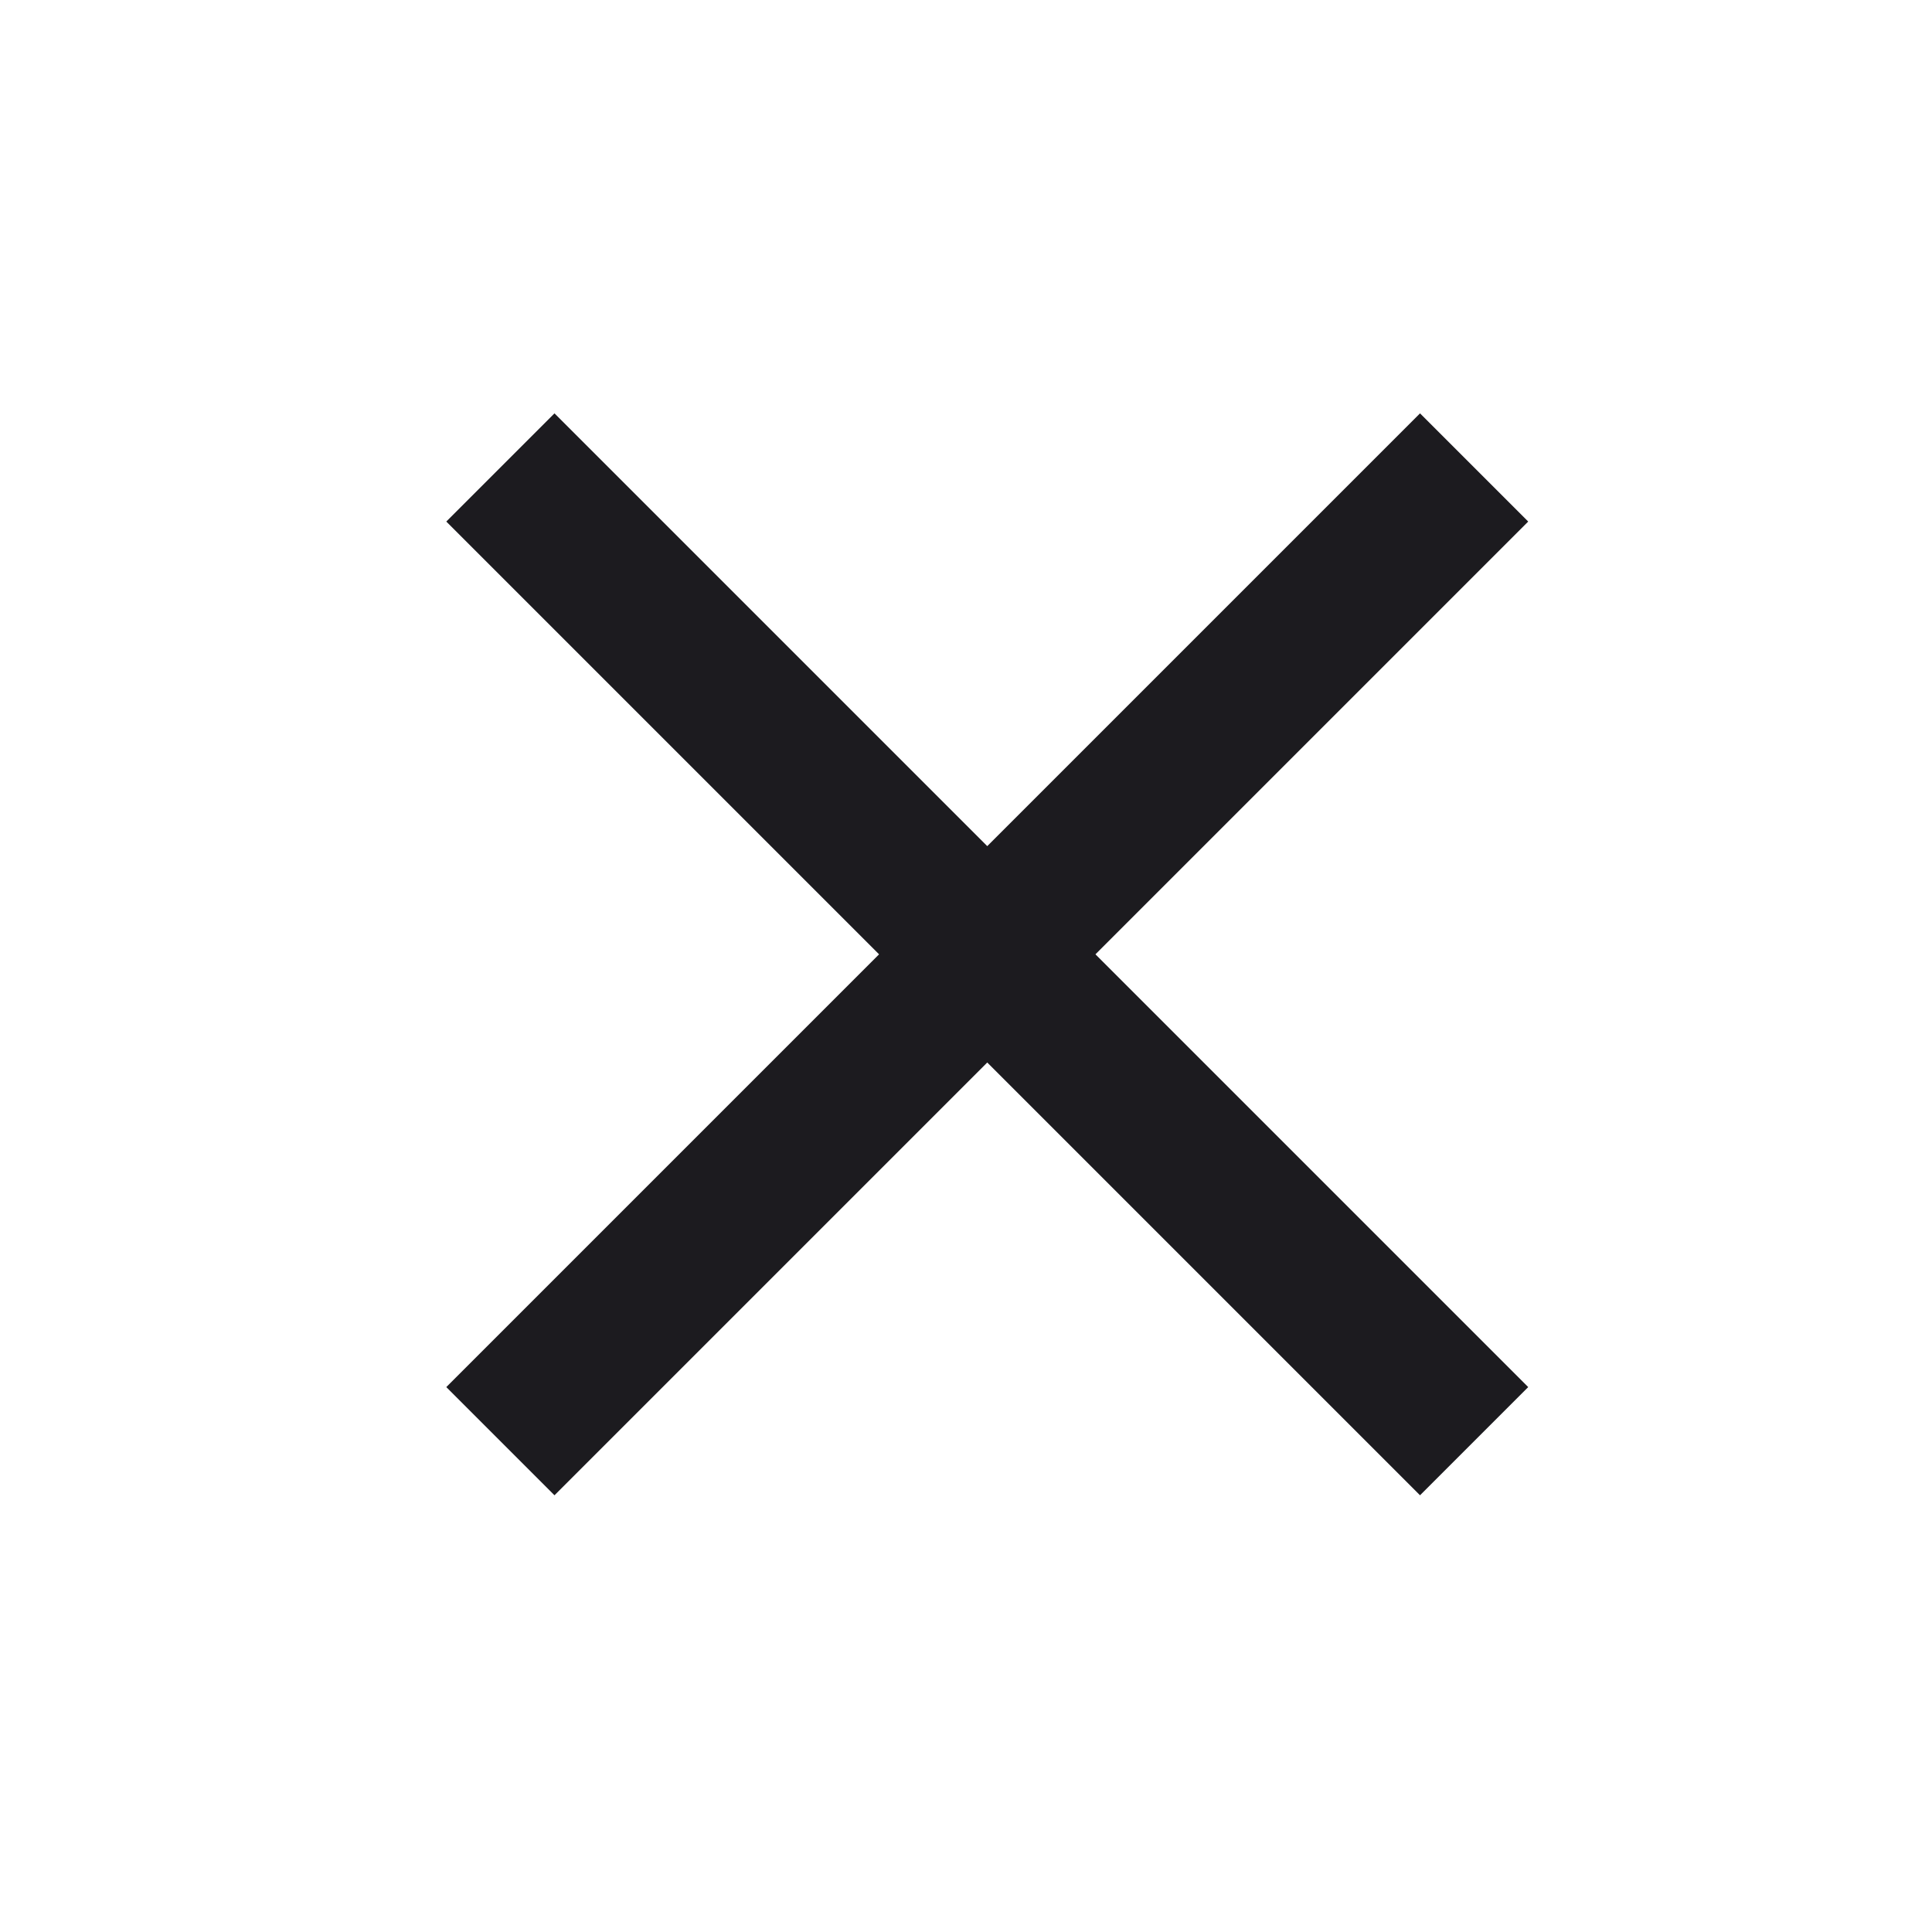 <svg width="25" height="25" viewBox="0 0 25 25" fill="none" xmlns="http://www.w3.org/2000/svg">
<mask id="mask0_709_103" style="mask-type:alpha" maskUnits="userSpaceOnUse" x="0" y="0" width="25" height="25">
<rect x="0.775" y="0.349" width="24" height="24" fill="#D9D9D9"/>
</mask>
<g mask="url(#mask0_709_103)">
<path d="M7.175 19.349L5.775 17.949L11.375 12.349L5.775 6.749L7.175 5.349L12.775 10.949L18.375 5.349L19.775 6.749L14.175 12.349L19.775 17.949L18.375 19.349L12.775 13.749L7.175 19.349Z" fill="#1C1B1F"/>
</g>
</svg>
